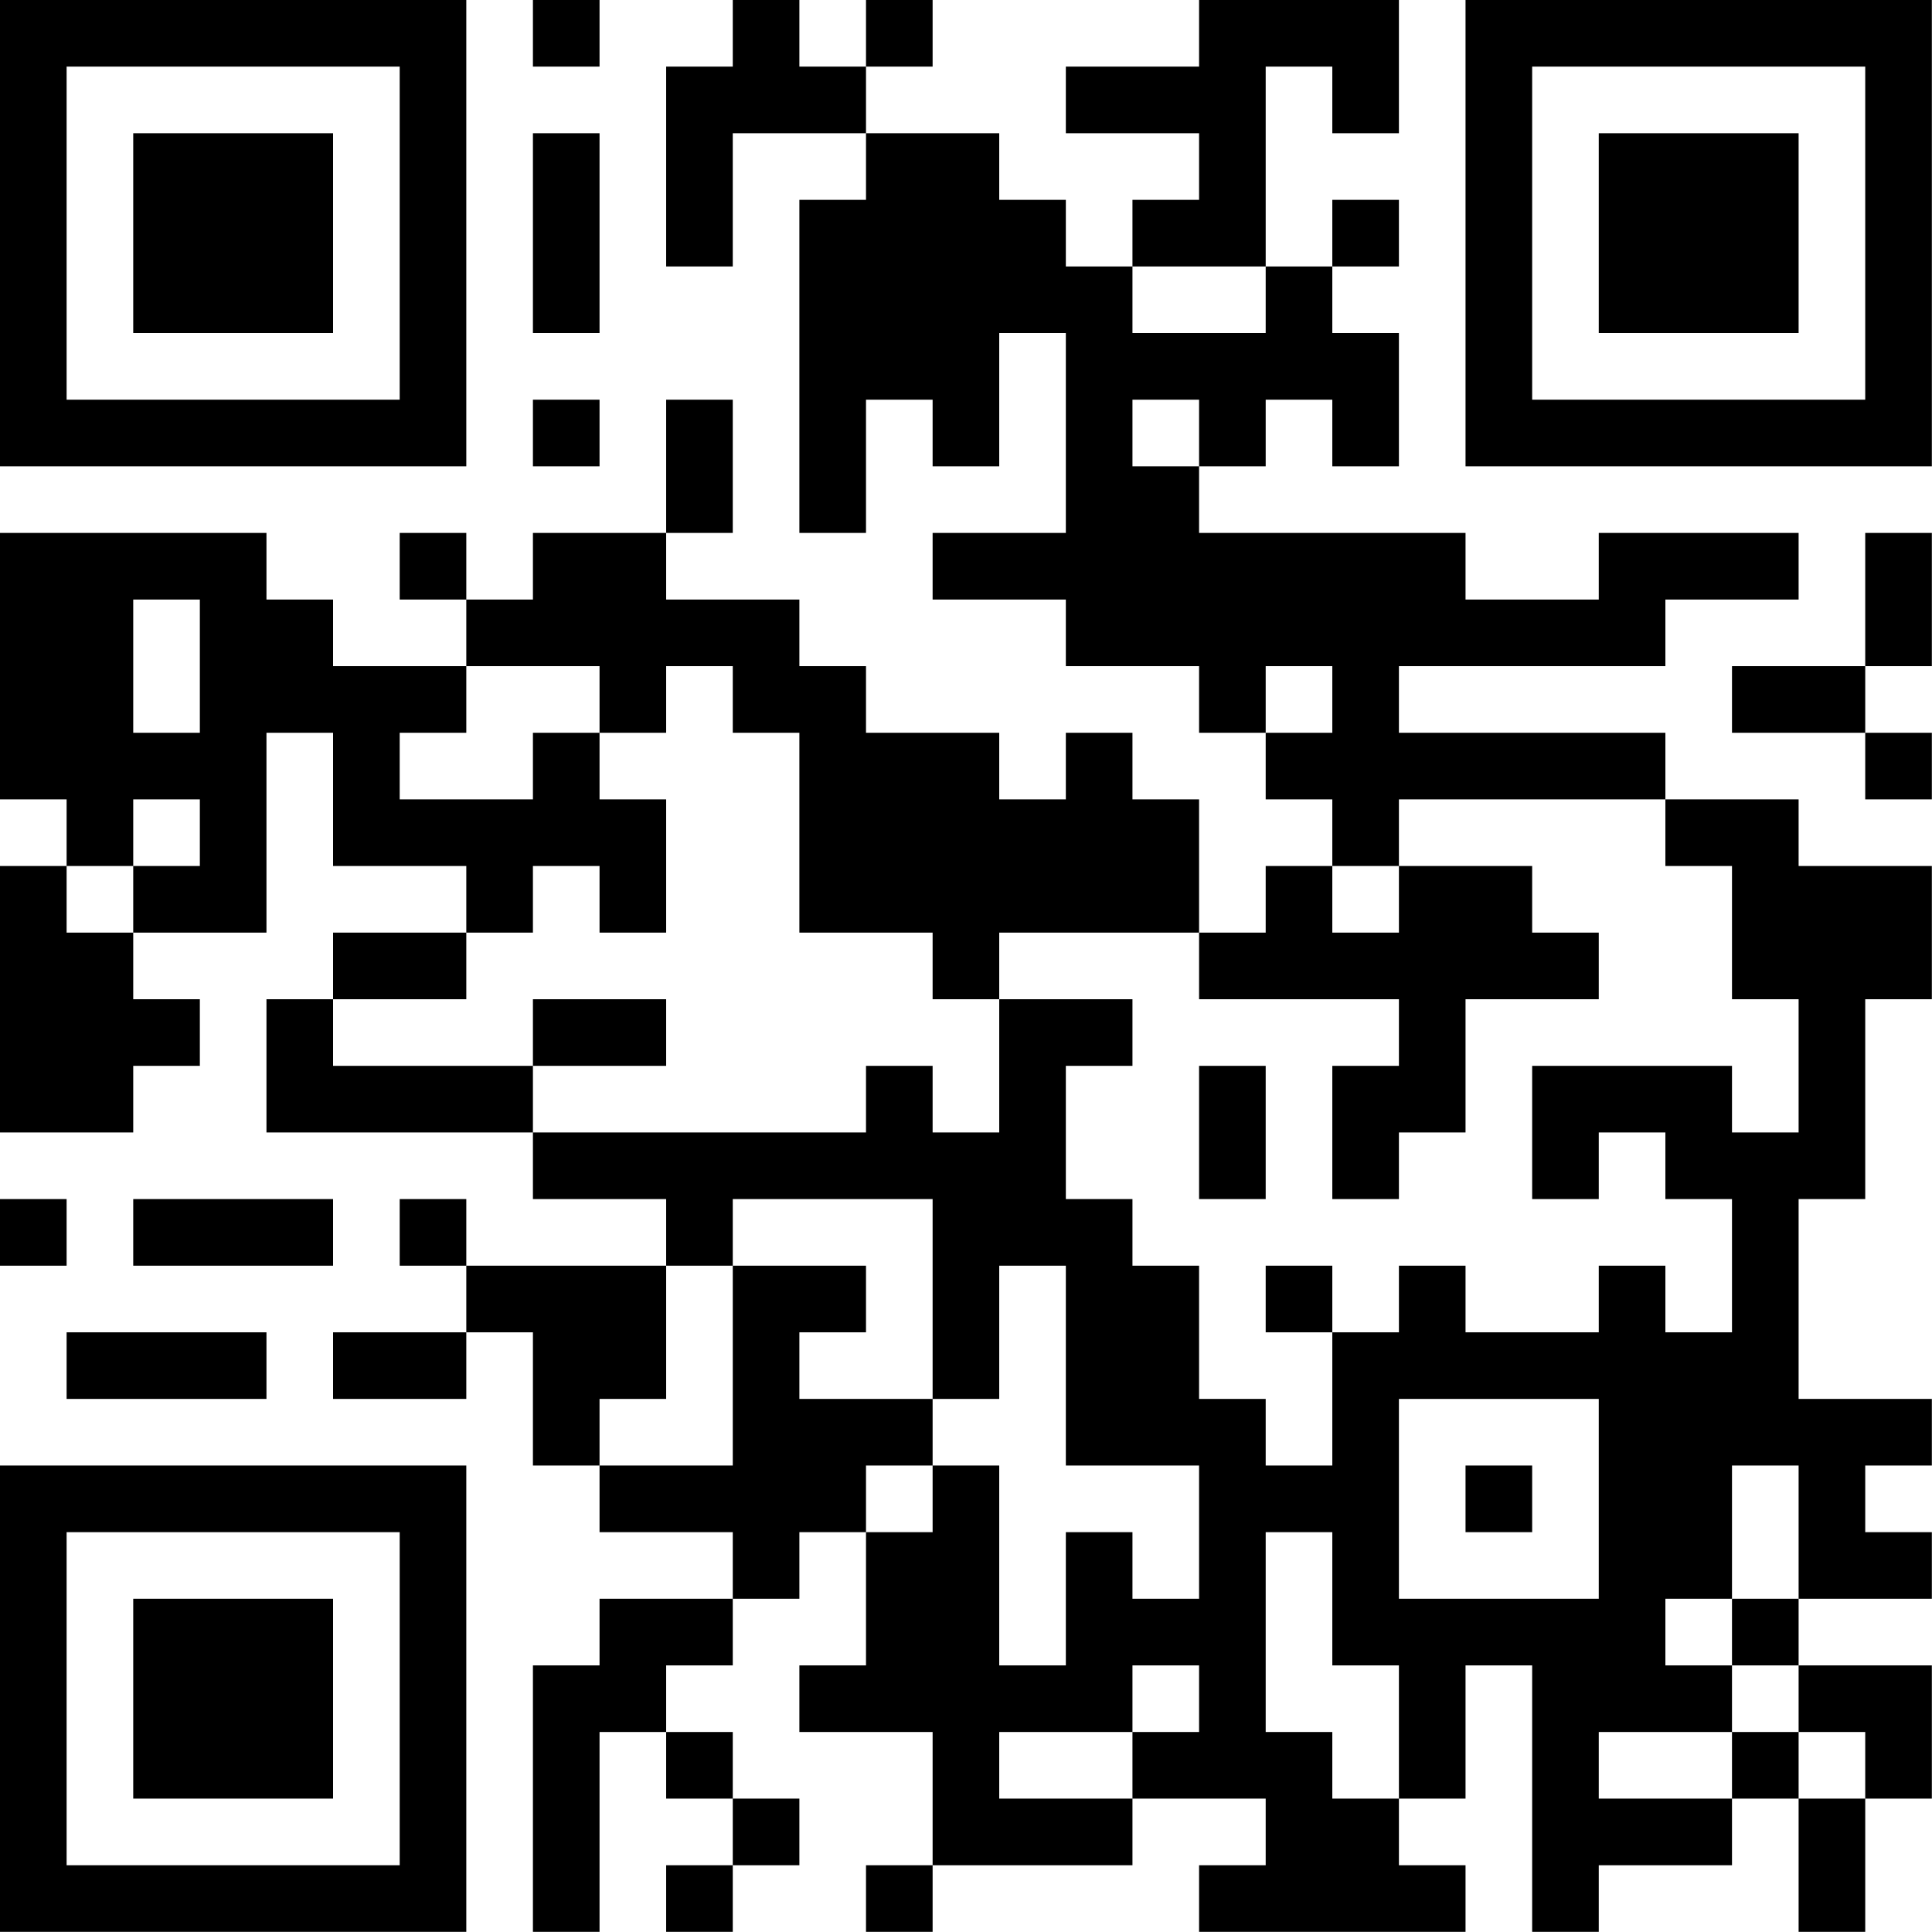 <?xml version="1.0" encoding="UTF-8"?>
<svg xmlns="http://www.w3.org/2000/svg" version="1.1" width="100" height="100" viewBox="0 0 100 100"><rect x="0" y="0" width="100" height="100" fill="#ffffff"/><g transform="scale(3.448)"><g transform="translate(0,0)"><path fill-rule="evenodd" d="M8 0L8 1L9 1L9 0ZM11 0L11 1L10 1L10 4L11 4L11 2L13 2L13 3L12 3L12 8L13 8L13 6L14 6L14 7L15 7L15 5L16 5L16 8L14 8L14 9L16 9L16 10L18 10L18 11L19 11L19 12L20 12L20 13L19 13L19 14L18 14L18 12L17 12L17 11L16 11L16 12L15 12L15 11L13 11L13 10L12 10L12 9L10 9L10 8L11 8L11 6L10 6L10 8L8 8L8 9L7 9L7 8L6 8L6 9L7 9L7 10L5 10L5 9L4 9L4 8L0 8L0 12L1 12L1 13L0 13L0 17L2 17L2 16L3 16L3 15L2 15L2 14L4 14L4 11L5 11L5 13L7 13L7 14L5 14L5 15L4 15L4 17L8 17L8 18L10 18L10 19L7 19L7 18L6 18L6 19L7 19L7 20L5 20L5 21L7 21L7 20L8 20L8 22L9 22L9 23L11 23L11 24L9 24L9 25L8 25L8 29L9 29L9 26L10 26L10 27L11 27L11 28L10 28L10 29L11 29L11 28L12 28L12 27L11 27L11 26L10 26L10 25L11 25L11 24L12 24L12 23L13 23L13 25L12 25L12 26L14 26L14 28L13 28L13 29L14 29L14 28L17 28L17 27L19 27L19 28L18 28L18 29L22 29L22 28L21 28L21 27L22 27L22 25L23 25L23 29L24 29L24 28L26 28L26 27L27 27L27 29L28 29L28 27L29 27L29 25L27 25L27 24L29 24L29 23L28 23L28 22L29 22L29 21L27 21L27 18L28 18L28 15L29 15L29 13L27 13L27 12L25 12L25 11L21 11L21 10L25 10L25 9L27 9L27 8L24 8L24 9L22 9L22 8L18 8L18 7L19 7L19 6L20 6L20 7L21 7L21 5L20 5L20 4L21 4L21 3L20 3L20 4L19 4L19 1L20 1L20 2L21 2L21 0L18 0L18 1L16 1L16 2L18 2L18 3L17 3L17 4L16 4L16 3L15 3L15 2L13 2L13 1L14 1L14 0L13 0L13 1L12 1L12 0ZM8 2L8 5L9 5L9 2ZM17 4L17 5L19 5L19 4ZM8 6L8 7L9 7L9 6ZM17 6L17 7L18 7L18 6ZM28 8L28 10L26 10L26 11L28 11L28 12L29 12L29 11L28 11L28 10L29 10L29 8ZM2 9L2 11L3 11L3 9ZM7 10L7 11L6 11L6 12L8 12L8 11L9 11L9 12L10 12L10 14L9 14L9 13L8 13L8 14L7 14L7 15L5 15L5 16L8 16L8 17L13 17L13 16L14 16L14 17L15 17L15 15L17 15L17 16L16 16L16 18L17 18L17 19L18 19L18 21L19 21L19 22L20 22L20 20L21 20L21 19L22 19L22 20L24 20L24 19L25 19L25 20L26 20L26 18L25 18L25 17L24 17L24 18L23 18L23 16L26 16L26 17L27 17L27 15L26 15L26 13L25 13L25 12L21 12L21 13L20 13L20 14L21 14L21 13L23 13L23 14L24 14L24 15L22 15L22 17L21 17L21 18L20 18L20 16L21 16L21 15L18 15L18 14L15 14L15 15L14 15L14 14L12 14L12 11L11 11L11 10L10 10L10 11L9 11L9 10ZM19 10L19 11L20 11L20 10ZM2 12L2 13L1 13L1 14L2 14L2 13L3 13L3 12ZM8 15L8 16L10 16L10 15ZM18 16L18 18L19 18L19 16ZM0 18L0 19L1 19L1 18ZM2 18L2 19L5 19L5 18ZM11 18L11 19L10 19L10 21L9 21L9 22L11 22L11 19L13 19L13 20L12 20L12 21L14 21L14 22L13 22L13 23L14 23L14 22L15 22L15 25L16 25L16 23L17 23L17 24L18 24L18 22L16 22L16 19L15 19L15 21L14 21L14 18ZM19 19L19 20L20 20L20 19ZM1 20L1 21L4 21L4 20ZM21 21L21 24L24 24L24 21ZM22 22L22 23L23 23L23 22ZM26 22L26 24L25 24L25 25L26 25L26 26L24 26L24 27L26 27L26 26L27 26L27 27L28 27L28 26L27 26L27 25L26 25L26 24L27 24L27 22ZM19 23L19 26L20 26L20 27L21 27L21 25L20 25L20 23ZM17 25L17 26L15 26L15 27L17 27L17 26L18 26L18 25ZM0 0L0 7L7 7L7 0ZM1 1L1 6L6 6L6 1ZM2 2L2 5L5 5L5 2ZM22 0L22 7L29 7L29 0ZM23 1L23 6L28 6L28 1ZM24 2L24 5L27 5L27 2ZM0 22L0 29L7 29L7 22ZM1 23L1 28L6 28L6 23ZM2 24L2 27L5 27L5 24Z" fill="#000000"/></g></g></svg>
